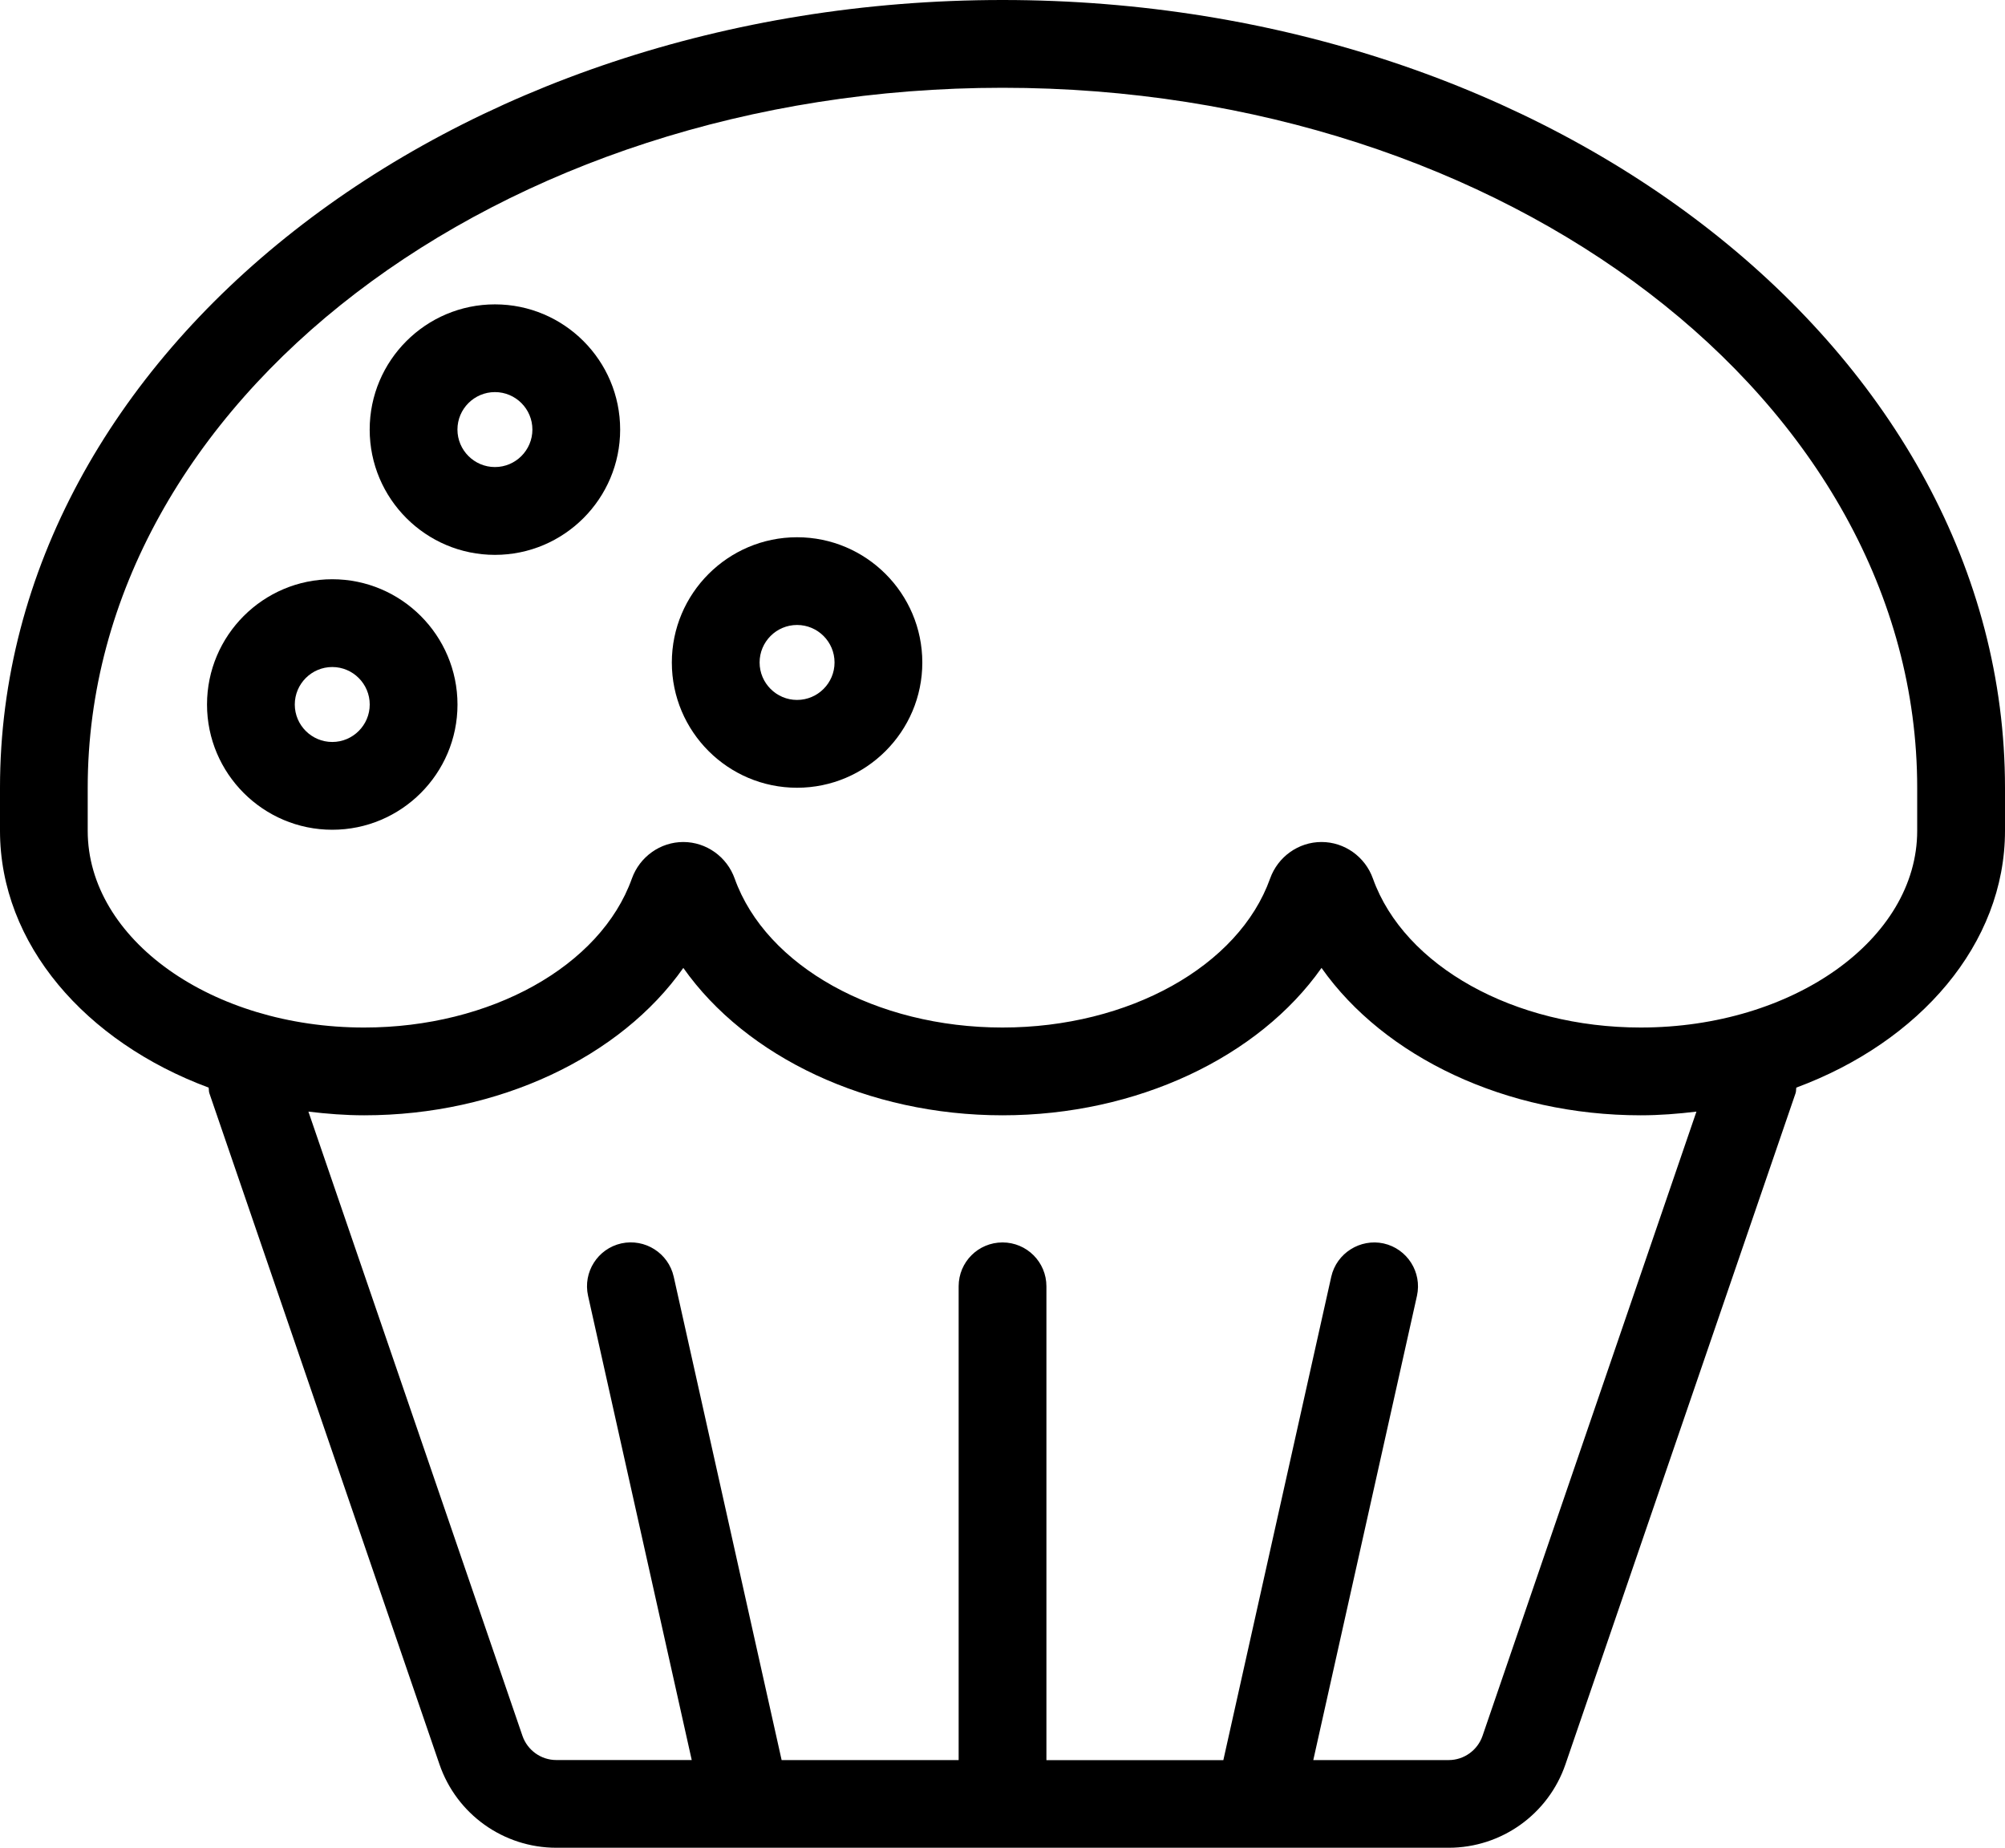 <?xml version="1.0" encoding="utf-8"?>
<!-- Generator: Adobe Illustrator 13.0.2, SVG Export Plug-In . SVG Version: 6.00 Build 14948)  -->
<!DOCTYPE svg PUBLIC "-//W3C//DTD SVG 1.1 Tiny//EN" "http://www.w3.org/Graphics/SVG/1.1/DTD/svg11-tiny.dtd">
<svg version="1.1" baseProfile="tiny" id="Layer_1" xmlns="http://www.w3.org/2000/svg" xmlns:xlink="http://www.w3.org/1999/xlink"
	 x="0px" y="0px" width="276.785px" height="255.051px" viewBox="0 0 276.785 255.051" xml:space="preserve">
<g>
	<path d="M138.396,0C62.085,0,0,48.774,0,108.723v5.945c0,15.652,11.808,29.146,28.798,35.457c0.059,0.268,0.012,0.533,0.112,0.799
		l31.755,92.604c2.36,6.893,8.844,11.523,16.126,11.523H199.99c7.281,0,13.765-4.639,16.119-11.523l31.756-92.604
		c0.101-0.266,0.064-0.531,0.112-0.799c17.002-6.305,28.808-19.811,28.808-35.457v-5.945C276.78,48.774,214.69,0,138.396,0z
		 M204.657,239.614c-0.687,1.986-2.567,3.334-4.667,3.334h-18.694l14.311-64.078c0.721-3.266-1.338-6.5-4.603-7.234
		c-3.23-0.703-6.496,1.338-7.229,4.598l-14.896,66.721h-24.425v-65.402c0-3.354-2.716-6.057-6.058-6.057
		c-3.354,0-6.058,2.703-6.058,6.057v65.396h-24.437l-14.896-66.721c-0.733-3.26-3.963-5.307-7.234-4.598
		c-3.266,0.734-5.318,3.969-4.591,7.234l14.311,64.078h-18.7c-2.106,0-3.981-1.35-4.667-3.336L42.575,153.44
		c2.521,0.301,5.076,0.508,7.702,0.508c18.575,0,35.394-8.045,44.054-20.344c8.667,12.305,25.485,20.344,44.06,20.344
		c18.569,0,35.381-8.039,44.042-20.344c8.673,12.305,25.484,20.344,44.06,20.344c2.627,0,5.177-0.207,7.696-0.508L204.657,239.614z
		 M264.664,114.674c0,14.979-17.119,27.158-38.166,27.158c-17.428,0-32.638-8.453-36.968-20.557
		c-1.076-3.022-3.922-5.051-7.099-5.051c-3.176,0-6.021,2.029-7.098,5.046c-4.319,12.109-19.522,20.562-36.944,20.562
		c-17.445,0-32.637-8.453-36.967-20.557c-1.07-3.017-3.922-5.045-7.087-5.051h-0.006c-3.165,0-6.016,2.023-7.099,5.046
		c-4.324,12.109-19.527,20.562-36.961,20.562c-21.042,0-38.161-12.186-38.161-27.158v-5.945
		c0.006-53.276,56.654-96.614,126.287-96.614c69.62,0,126.268,43.338,126.268,96.608V114.674z"/>
	<path d="M45.87,79.955c-9.536,0-17.292,7.756-17.292,17.292c0,9.524,7.756,17.286,17.292,17.286c9.53,0,17.286-7.756,17.286-17.286
		C63.149,87.711,55.4,79.955,45.87,79.955z M45.87,102.417c-2.851,0-5.176-2.318-5.176-5.17c0-2.857,2.325-5.176,5.176-5.176
		s5.17,2.325,5.17,5.176C51.04,100.092,48.715,102.417,45.87,102.417z"/>
	<path d="M68.326,42.013c-9.53,0-17.292,7.749-17.292,17.285c0,9.536,7.755,17.292,17.292,17.292
		c9.536,0,17.285-7.755,17.285-17.292C85.611,49.762,77.862,42.013,68.326,42.013z M68.326,64.468c-2.852,0-5.177-2.325-5.177-5.176
		c0-2.851,2.325-5.17,5.177-5.17c2.851,0,5.17,2.319,5.17,5.17C73.496,62.143,71.177,64.468,68.326,64.468z"/>
	<path d="M110.031,74.158c-9.53,0-17.286,7.755-17.286,17.292c0,9.53,7.75,17.285,17.286,17.285s17.292-7.755,17.292-17.285
		C127.322,81.913,119.566,74.158,110.031,74.158z M110.031,96.614c-2.845,0-5.17-2.319-5.17-5.171c0-2.857,2.319-5.176,5.17-5.176
		s5.176,2.319,5.176,5.176C115.207,94.295,112.882,96.614,110.031,96.614z"/>
</g>
</svg>
